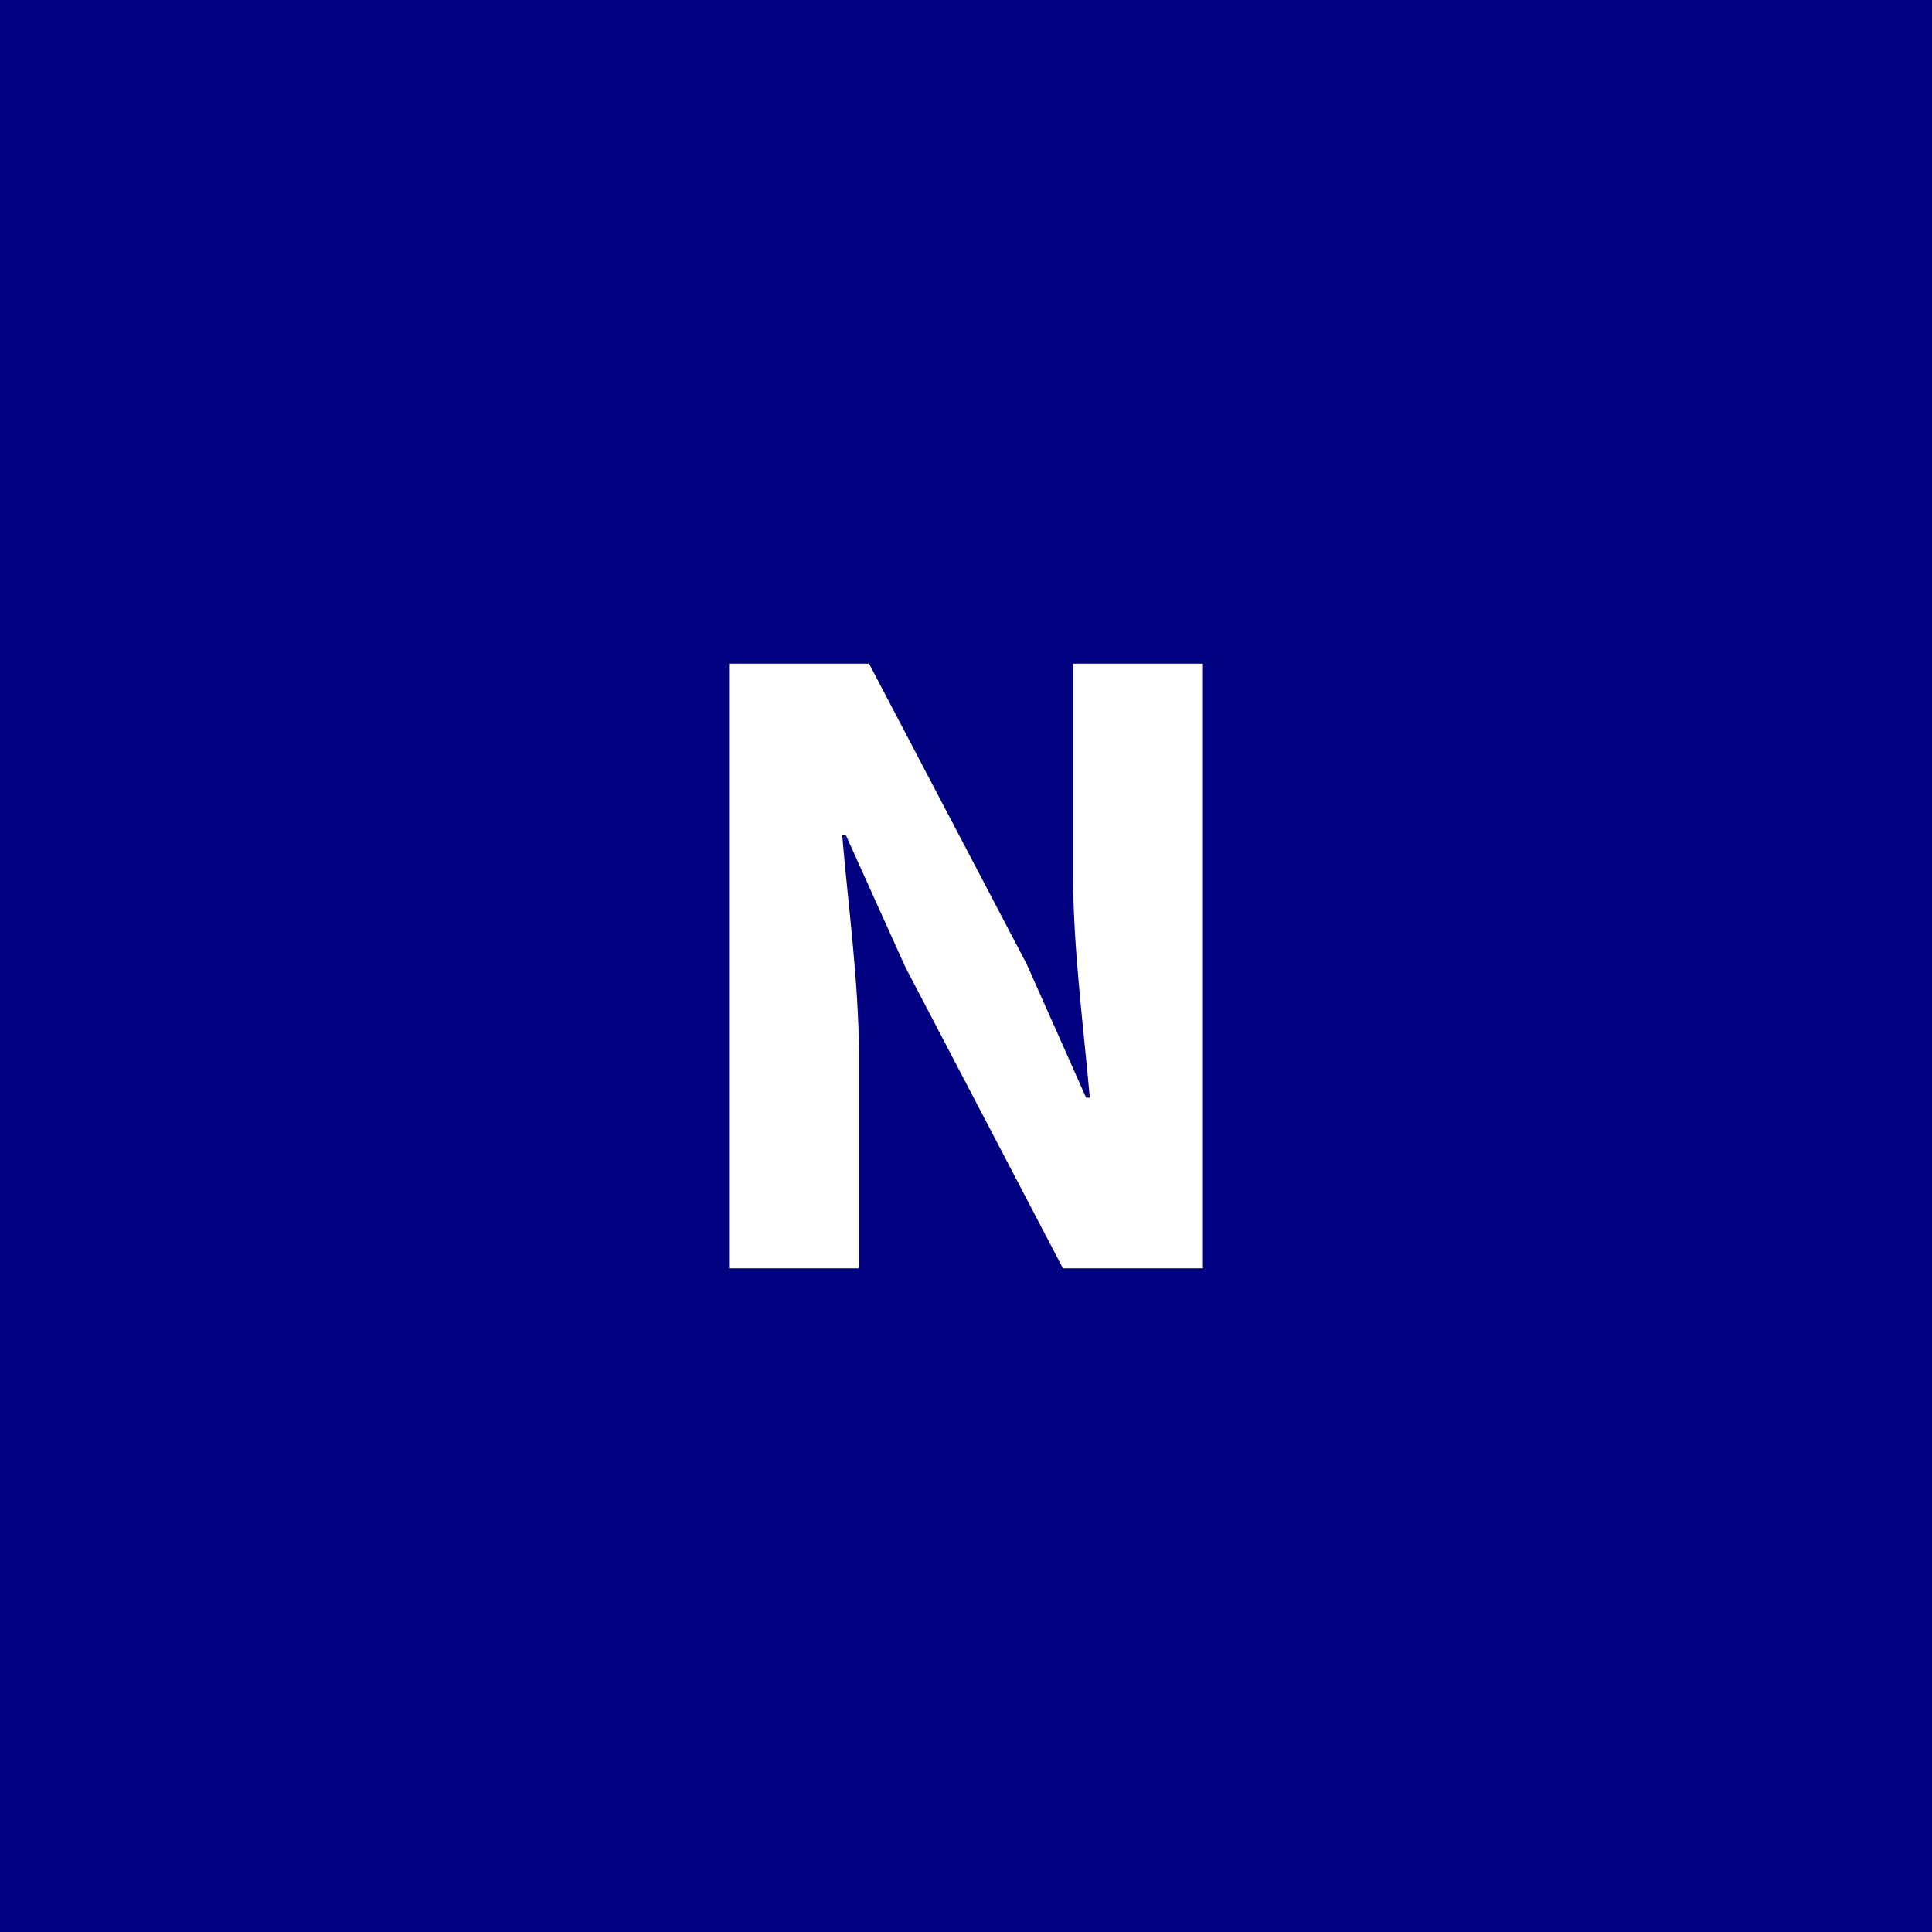 <?xml version="1.0" encoding="UTF-8"?> <svg xmlns="http://www.w3.org/2000/svg" width="300" height="300" viewBox="0 0 300 300"><rect width="100%" height="100%" fill="#000080"></rect><path fill="#ffffff" d="M113.21 196.945h20.16v-33.26c0-11.09-1.73-23.62-2.59-33.99h.57l9.22 20.45 24.48 46.8h21.74v-93.89h-20.16v33.12c0 11.09 1.73 24.34 2.59 34.27h-.57l-9.22-20.73-24.48-46.66h-21.74Z"></path></svg> 